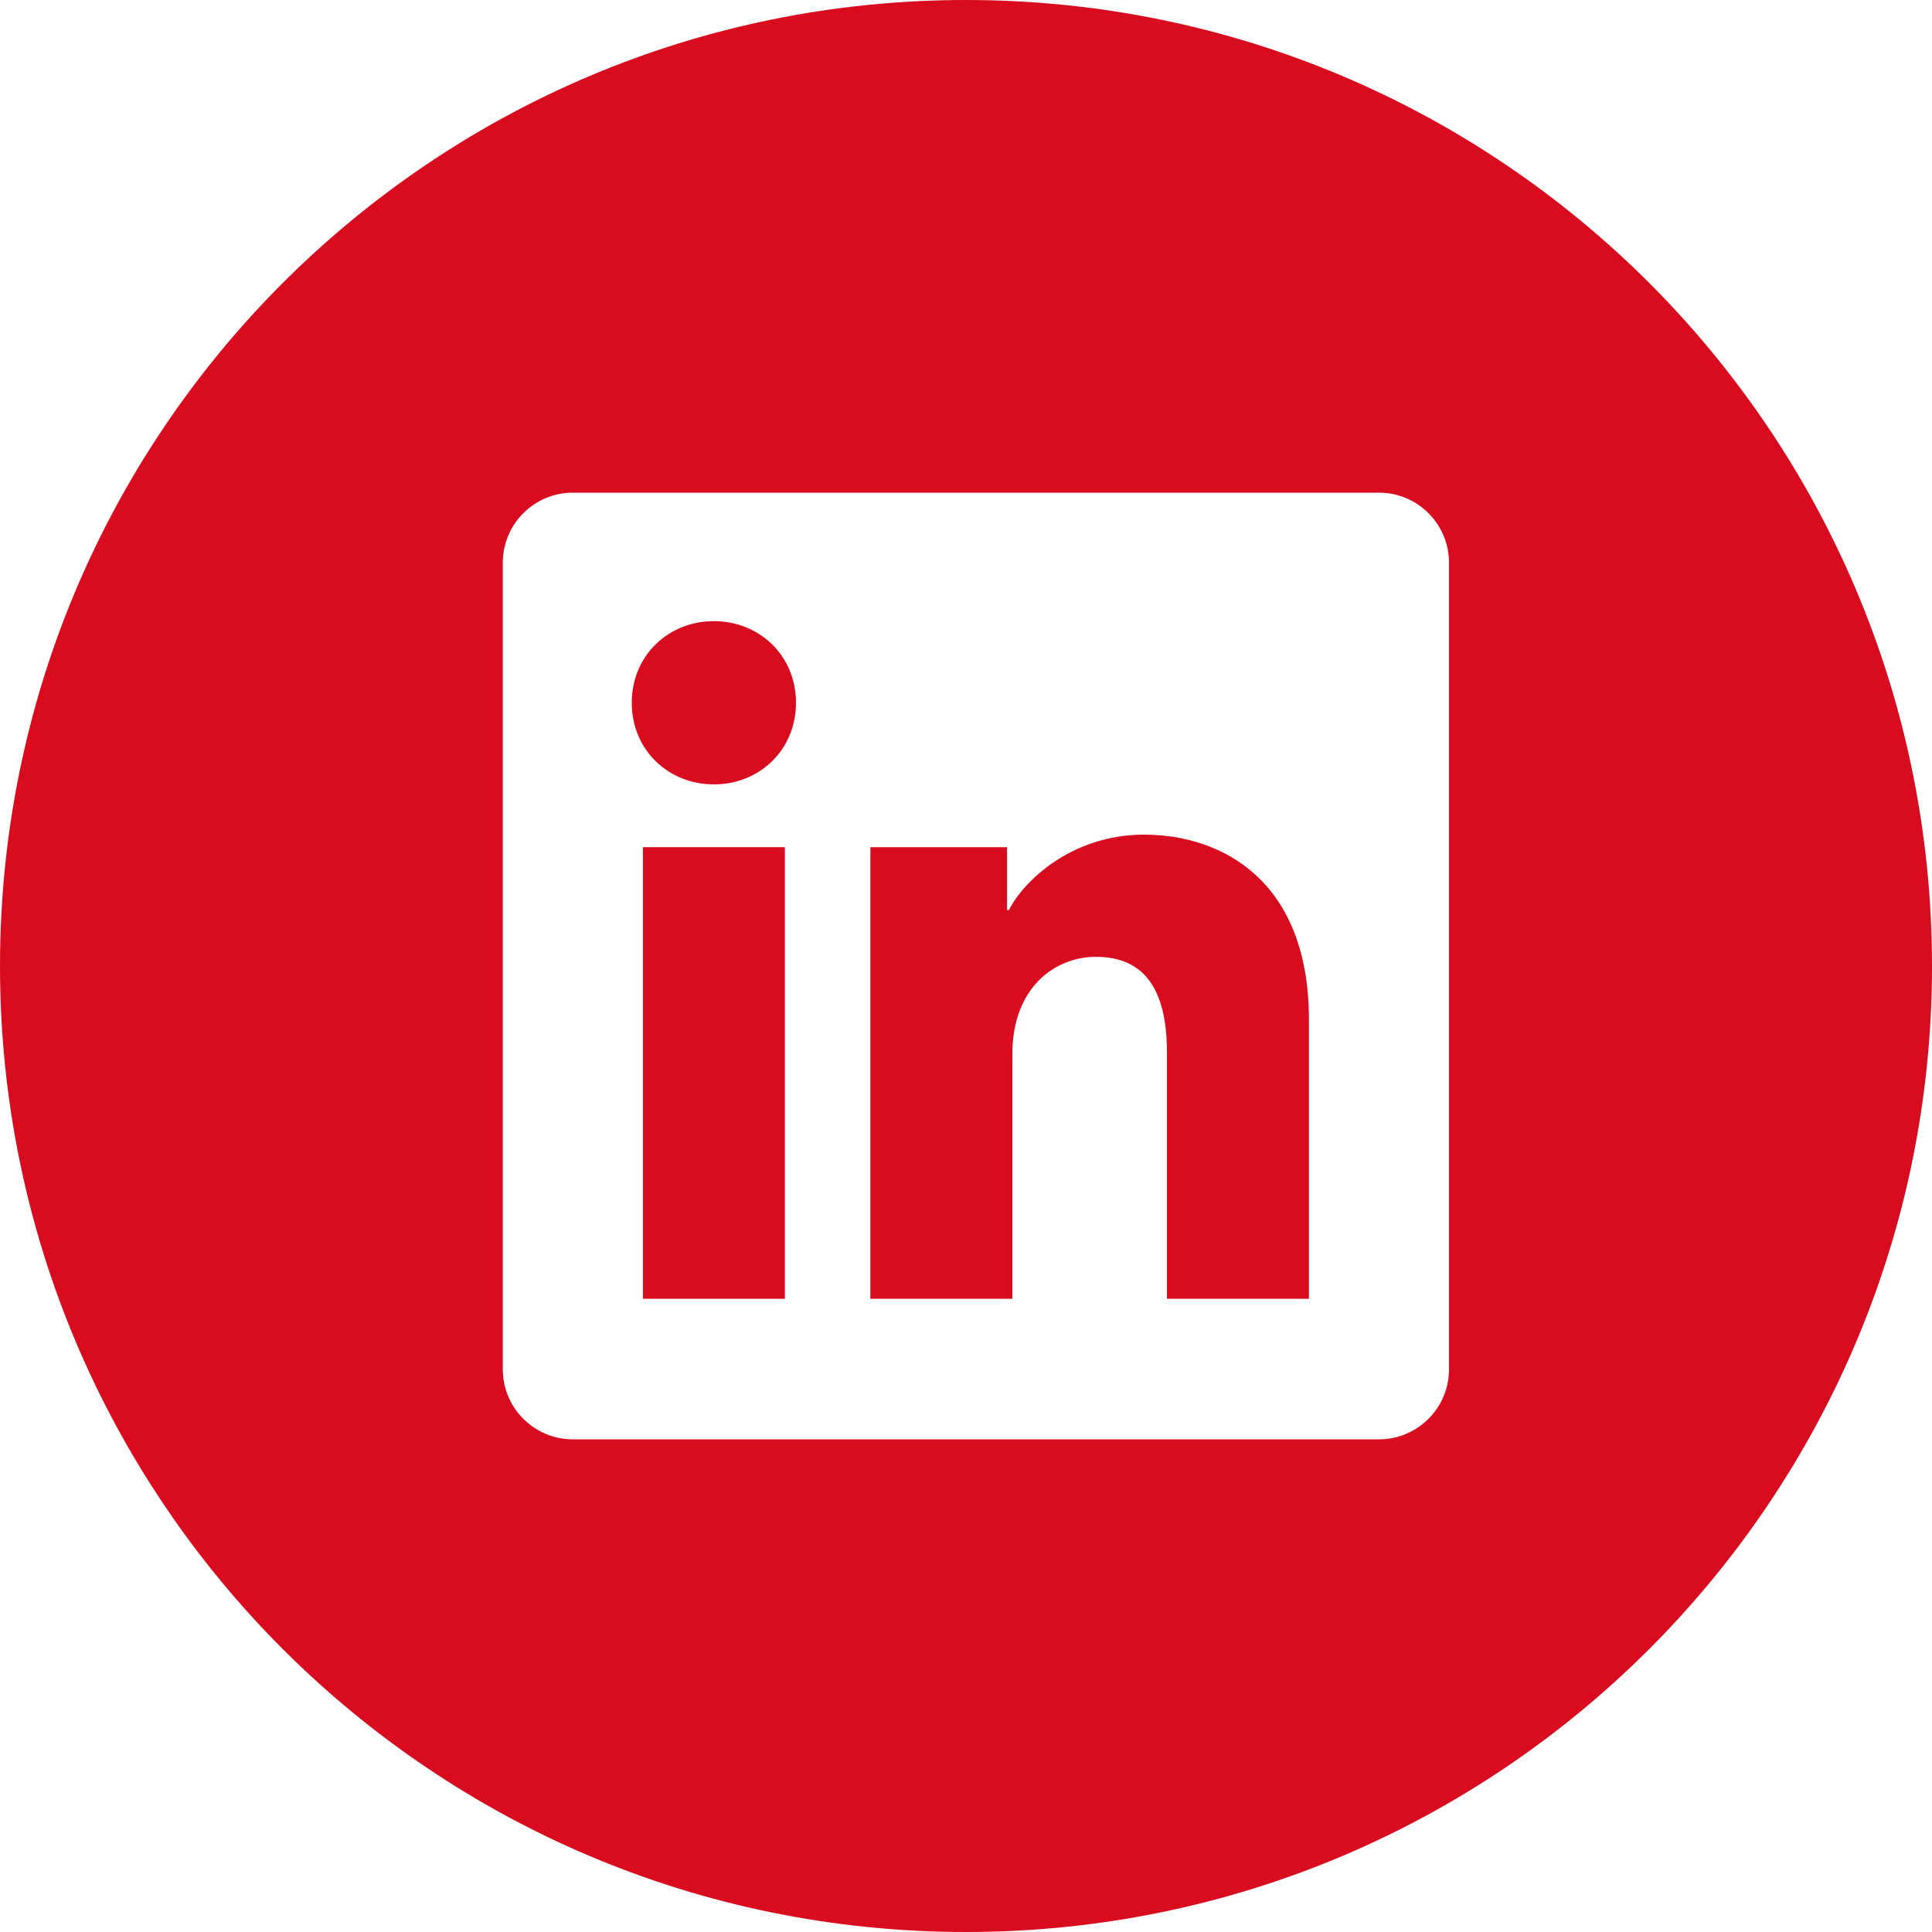 <?xml version="1.0" encoding="UTF-8"?>
<svg id="uuid-660a603a-0baa-4c78-9a38-452607aae745" data-name="图层 1" xmlns="http://www.w3.org/2000/svg" viewBox="0 0 40 40">
  <defs>
    <style>
      .uuid-06400ff7-ddd6-4b9f-a8da-2744643050d8 {
        fill: #d80c1e;
        stroke-width: 0px;
      }
    </style>
  </defs>
  <g>
    <path class="uuid-06400ff7-ddd6-4b9f-a8da-2744643050d8" d="M23.69,17.28c-1.52,0-2.51.98-2.8,1.56h-.04v-1.3h-2.83v9.35h2.94v-5.07c0-1.35.86-2.01,1.73-2.01.83,0,1.47.46,1.47,1.97v5.11h2.94v-5.78c0-2.86-1.78-3.83-3.42-3.83Z"/>
    <path class="uuid-06400ff7-ddd6-4b9f-a8da-2744643050d8" d="M14.78,12.86c-.94,0-1.7.71-1.7,1.69s.76,1.69,1.7,1.69,1.7-.71,1.7-1.69-.76-1.69-1.7-1.69Z"/>
    <path class="uuid-06400ff7-ddd6-4b9f-a8da-2744643050d8" d="M20,0C8.95,0,0,8.95,0,20s8.95,20,20,20,20-8.95,20-20S31.05,0,20,0ZM30,28.35c0,.8-.65,1.45-1.45,1.45H11.86c-.8,0-1.45-.65-1.45-1.45V11.65c0-.8.65-1.45,1.45-1.45h16.69c.8,0,1.45.65,1.45,1.45v16.69Z"/>
    <rect class="uuid-06400ff7-ddd6-4b9f-a8da-2744643050d8" x="13.31" y="17.54" width="2.94" height="9.35"/>
  </g>
  <path class="uuid-06400ff7-ddd6-4b9f-a8da-2744643050d8" d="M-6.87-9c0-2.47,0-4.93,0-7.4,0-.28.08-.34.35-.34,2.13.01,4.26.01,6.4,0,.26,0,.33.06.33.33,0,4.94,0,9.88,0,14.83,0,.28-.09.32-.34.32-.78-.01-1.55,0-2.33,0-.17,0-.32.04-.47.14-.66.43-1.33.84-1.98,1.28-.26.18-.34.11-.4-.16-.08-.35-.2-.68-.28-1.03-.04-.17-.11-.26-.29-.23-.02,0-.04,0-.07,0-.3-.02-.7.13-.86-.06-.15-.18-.05-.57-.05-.87,0-2.27,0-4.53,0-6.8Z"/>
</svg>